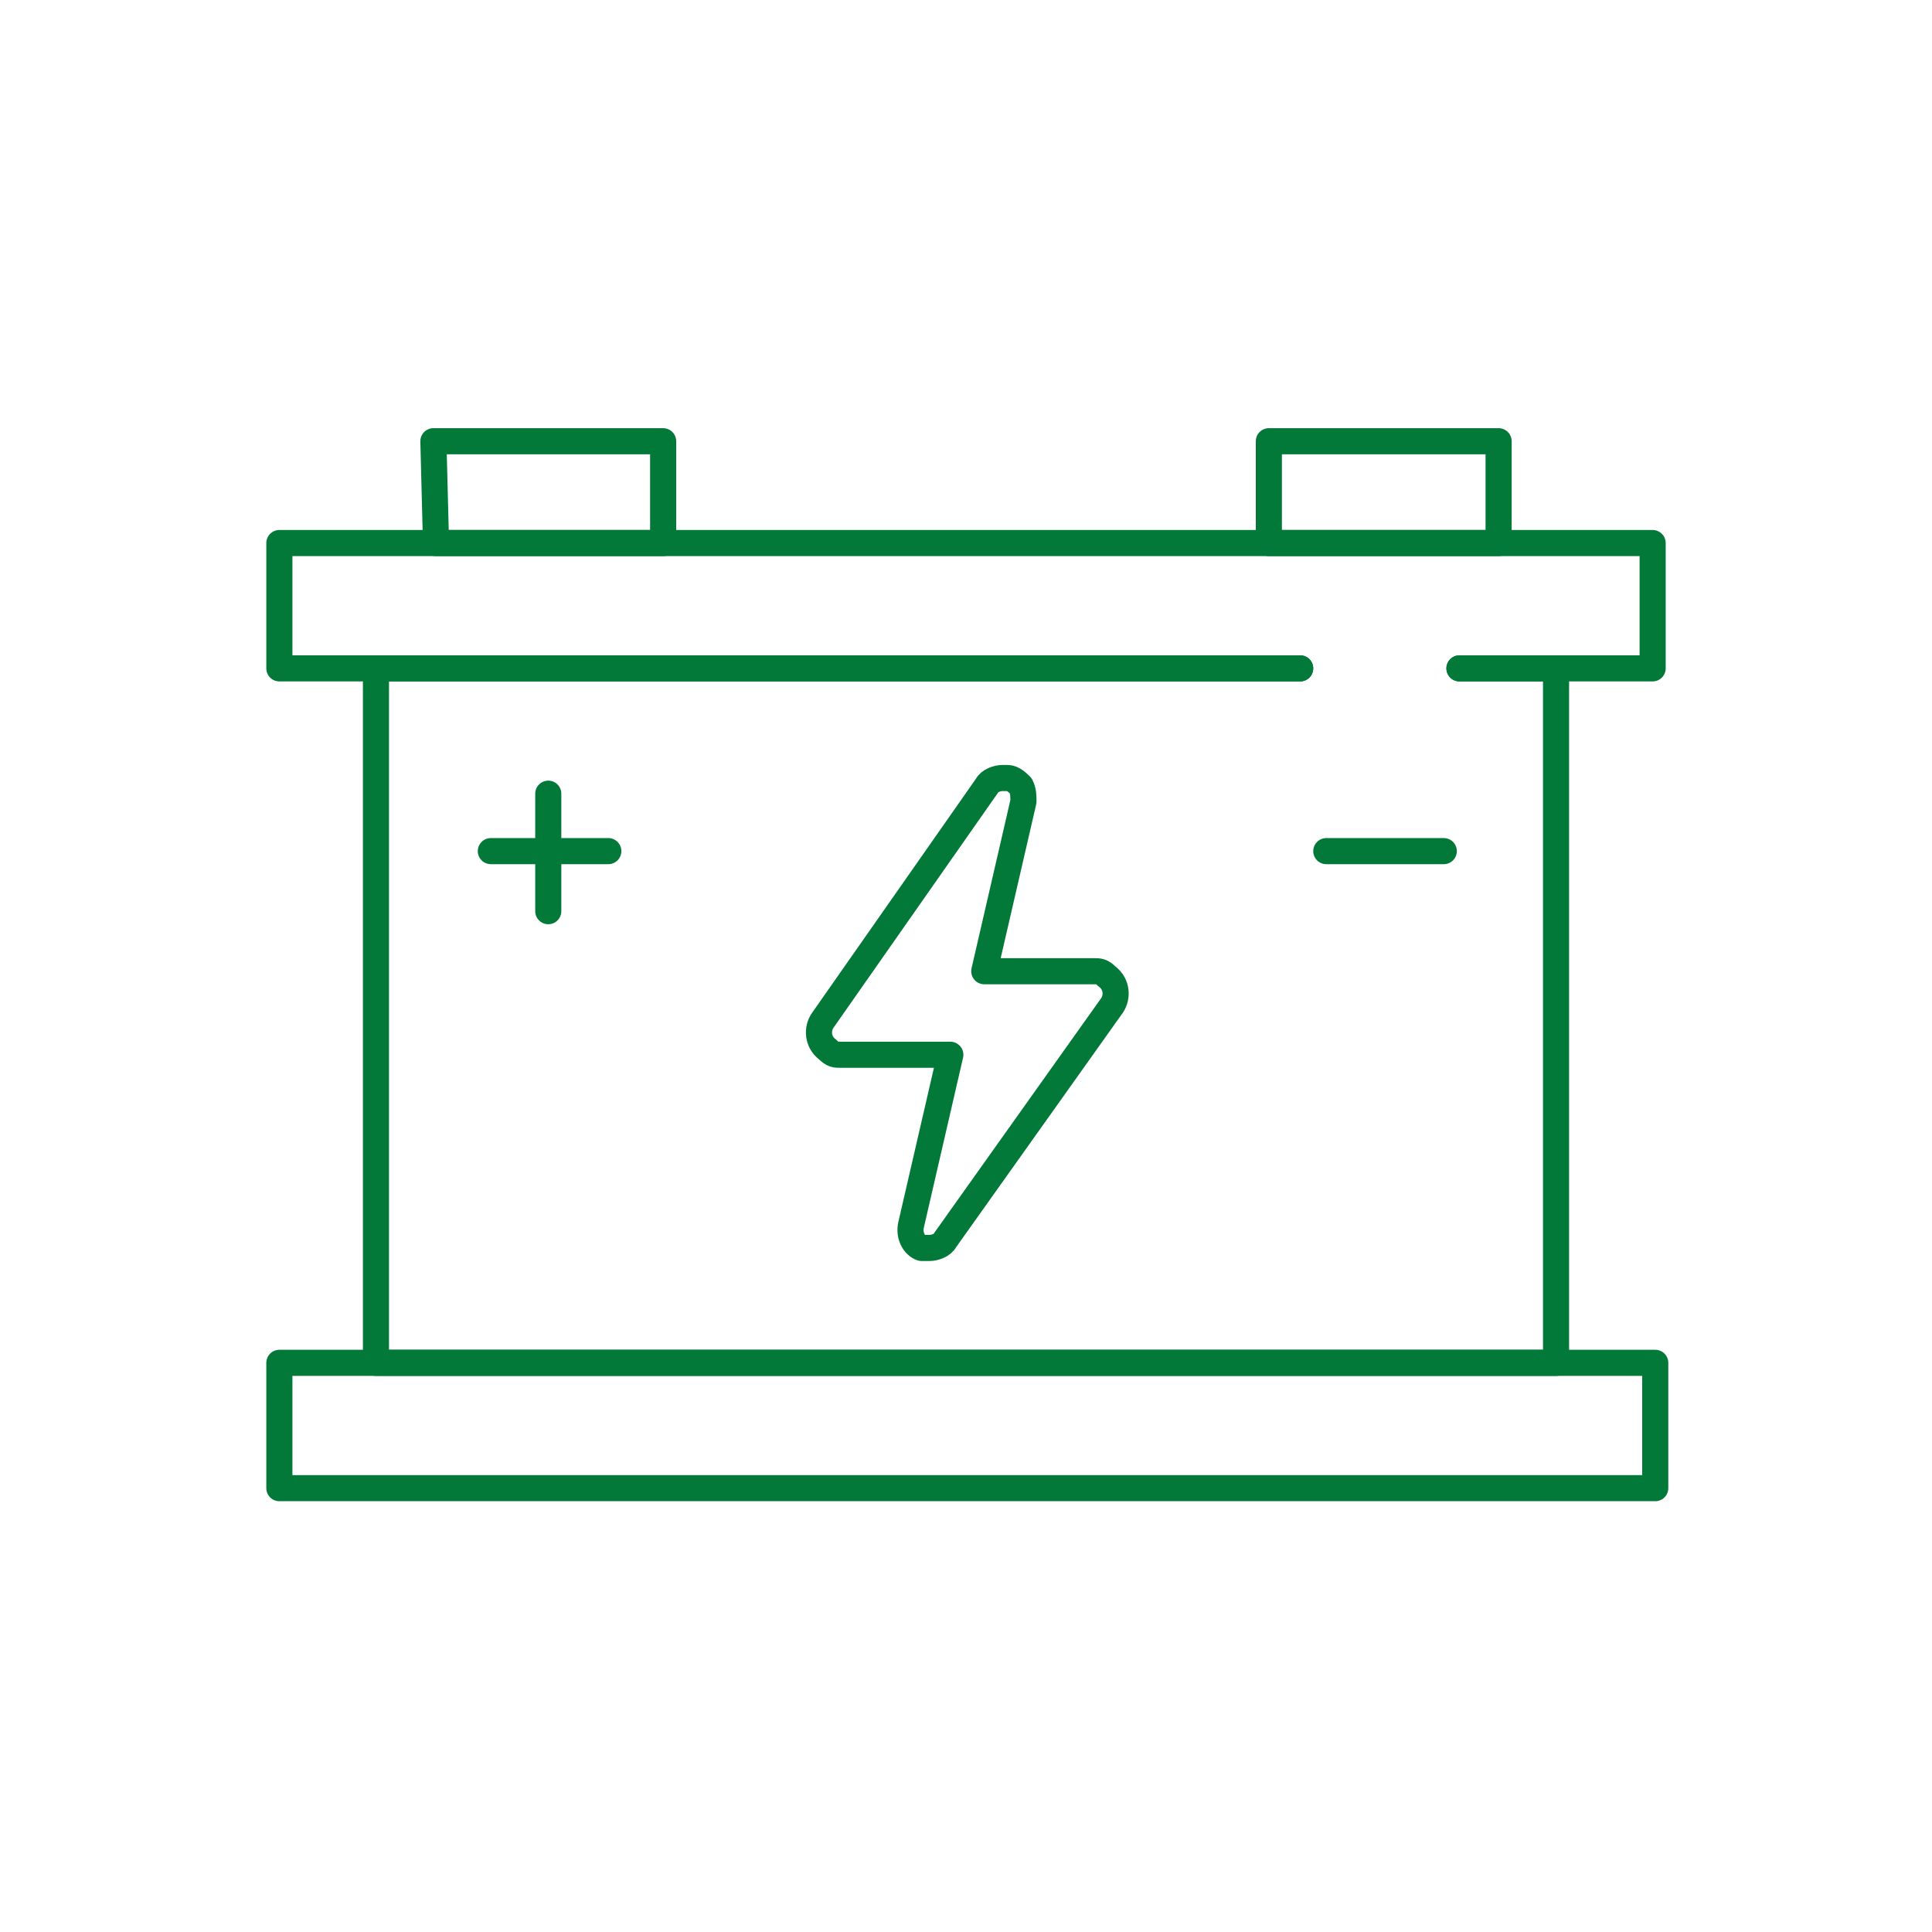 <svg width="74" height="74" viewBox="0 0 74 74" fill="none" xmlns="http://www.w3.org/2000/svg">
<g id="WHATWEDO_BESS 2">
<g id="Group">
<path id="Vector" d="M25.4 20.8H16.7L16.6 16.9H25.4V20.8Z" stroke="#027938" stroke-linecap="round" stroke-linejoin="round"/>
<path id="Vector_2" d="M57.4 20.8H48.6V16.9H57.4V20.8Z" stroke="#027938" stroke-linecap="round" stroke-linejoin="round"/>
</g>
<path id="Vector_3" d="M49.8 25.6H10.7V20.8H63.3V25.6H55.9" stroke="#027938" stroke-linecap="round" stroke-linejoin="round"/>
<path id="Vector_4" d="M55.9 25.6H59.6V52.2H14.4V25.6H49.8" stroke="#027938" stroke-linecap="round" stroke-linejoin="round"/>
<path id="Vector_5" d="M63.4 52.2H10.7V57H63.4V52.2Z" stroke="#027938" stroke-linecap="round" stroke-linejoin="round"/>
<path id="Vector_6" d="M50.8 32.6H55.3" stroke="#027938" stroke-linecap="round" stroke-linejoin="round"/>
<path id="Vector_7" d="M18.8 32.6H23.3" stroke="#027938" stroke-linecap="round" stroke-linejoin="round"/>
<path id="Vector_8" d="M21 34.9V30.4" stroke="#027938" stroke-linecap="round" stroke-linejoin="round"/>
<path id="Vector_9" d="M35.6 47.8C35.5 47.8 35.4 47.8 35.3 47.8C35 47.7 34.8 47.3 34.9 46.9L36.4 40.4H32.2C32 40.4 31.9 40.4 31.7 40.2C31.3 39.9 31.3 39.4 31.5 39.1L37.8 30.1C37.9 29.9 38.2 29.8 38.4 29.8C38.6 29.8 38.5 29.8 38.6 29.8C38.8 29.8 39 30 39.1 30.1C39.2 30.3 39.2 30.5 39.2 30.7L37.7 37.2H41.9C42.1 37.2 42.2 37.2 42.4 37.4C42.8 37.7 42.8 38.2 42.6 38.5L36.2 47.5C36.1 47.7 35.8 47.8 35.6 47.8Z" stroke="#027938" stroke-linecap="round" stroke-linejoin="round"/>
</g>
</svg>
